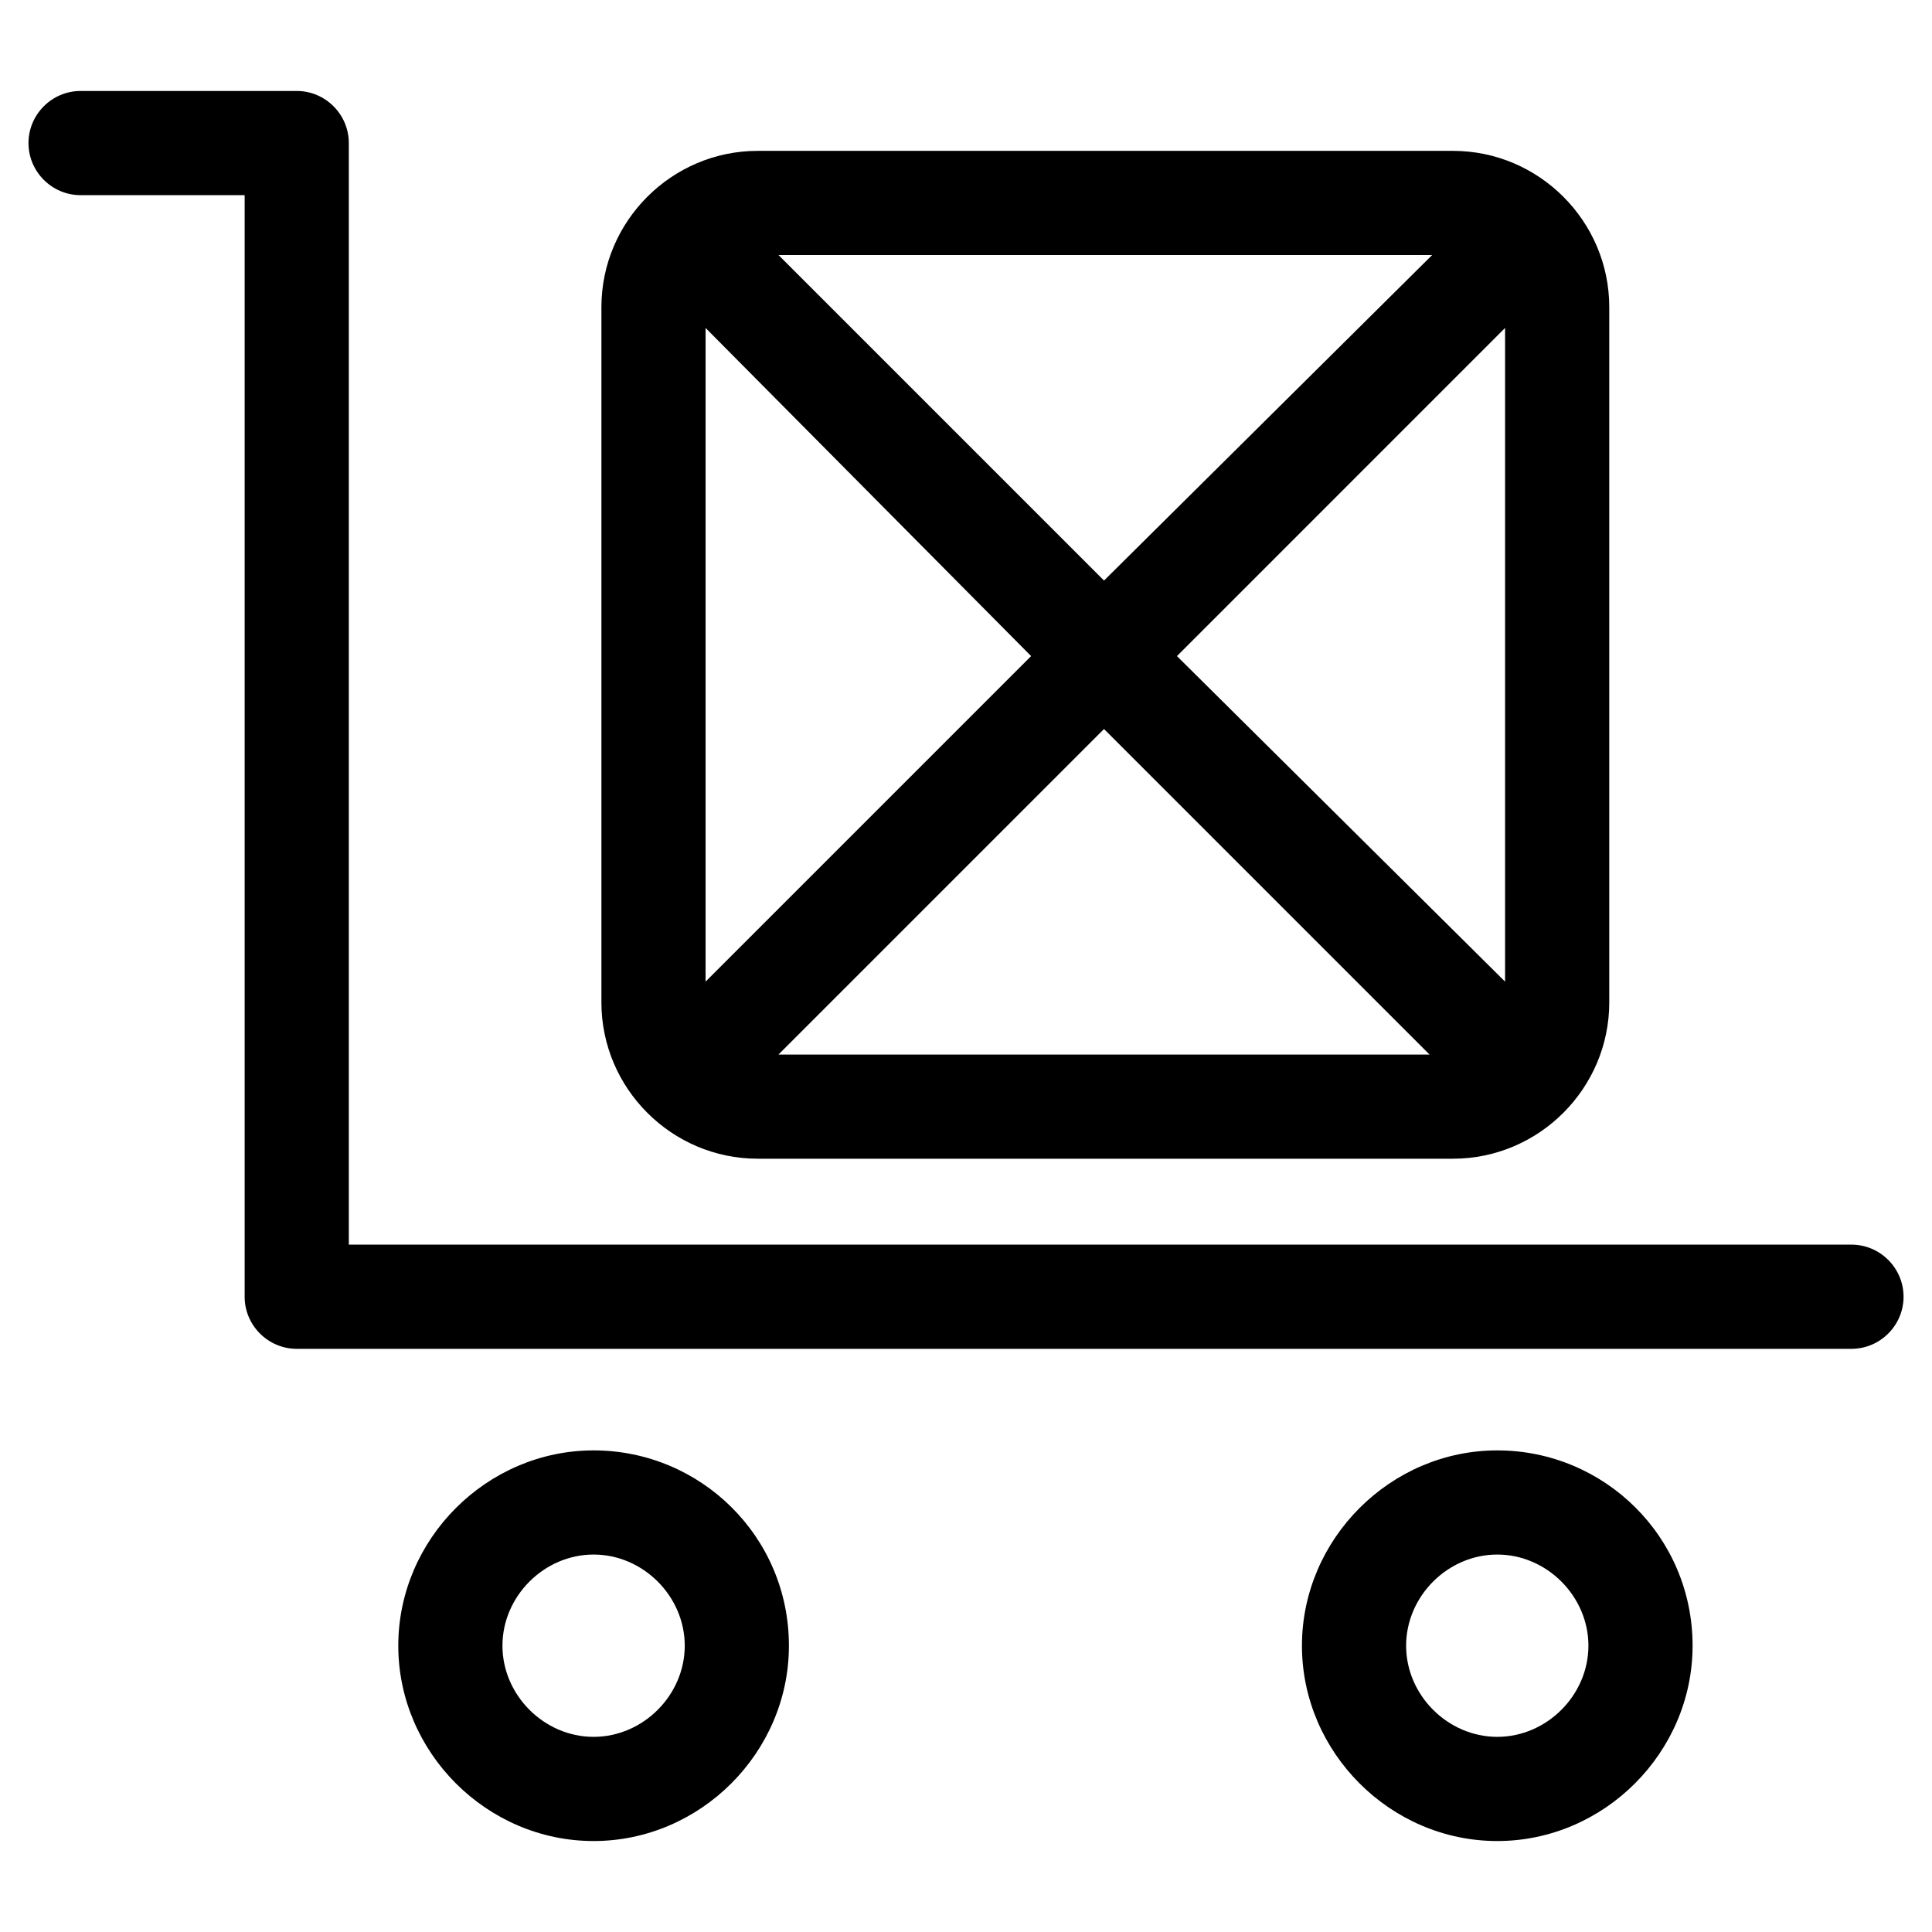 <?xml version="1.0" encoding="UTF-8"?>
<!-- Uploaded to: ICON Repo, www.iconrepo.com, Generator: ICON Repo Mixer Tools -->
<svg fill="#000000" width="800px" height="800px" version="1.1" viewBox="144 144 512 512" xmlns="http://www.w3.org/2000/svg">
 <g>
  <path d="m634.65 473.84h-398.21v-291.93c0-7.59-6.211-13.805-13.805-13.805l-57.281 0.004c-7.59 0-13.805 6.211-13.805 13.805 0 7.59 6.211 13.805 13.805 13.805h43.48v291.93c0 7.59 6.211 13.805 13.805 13.805h412.02c7.59 0 13.805-6.211 13.805-13.805-0.004-7.598-6.215-13.809-13.809-13.809z"/>
  <path d="m301.31 528.37c-28.297 0-51.762 23.465-51.762 51.762s23.465 51.762 51.762 51.762 51.762-23.465 51.762-51.762c-0.004-28.988-23.469-51.762-51.762-51.762zm0 75.914c-13.113 0-24.156-11.043-24.156-24.156s11.043-24.156 24.156-24.156c13.113 0 24.156 11.043 24.156 24.156-0.004 13.117-11.047 24.156-24.156 24.156z"/>
  <path d="m540.79 528.37c-28.297 0-51.762 23.465-51.762 51.762s23.465 51.762 51.762 51.762c28.297 0 51.762-23.465 51.762-51.762 0-28.988-23.465-51.762-51.762-51.762zm0 75.914c-13.113 0-24.156-11.043-24.156-24.156s11.043-24.156 24.156-24.156c13.113 0 24.156 11.043 24.156 24.156 0 13.117-11.043 24.156-24.156 24.156z"/>
  <path d="m344.79 451.07h184.27c22.773 0 41.41-18.633 41.41-41.41v-184.27c0-22.773-18.633-41.41-41.41-41.41h-184.27c-22.773 0-41.41 18.633-41.41 41.41v184.27c0.004 22.777 18.637 41.41 41.41 41.41zm198.07-46.93-86.957-86.27 86.957-86.961zm-20.016 19.324h-172.54l86.27-86.27zm-86.266-125.61-86.27-86.27h173.23zm-19.324 20.016-86.27 86.27v-173.23z"/>
 </g>
</svg>